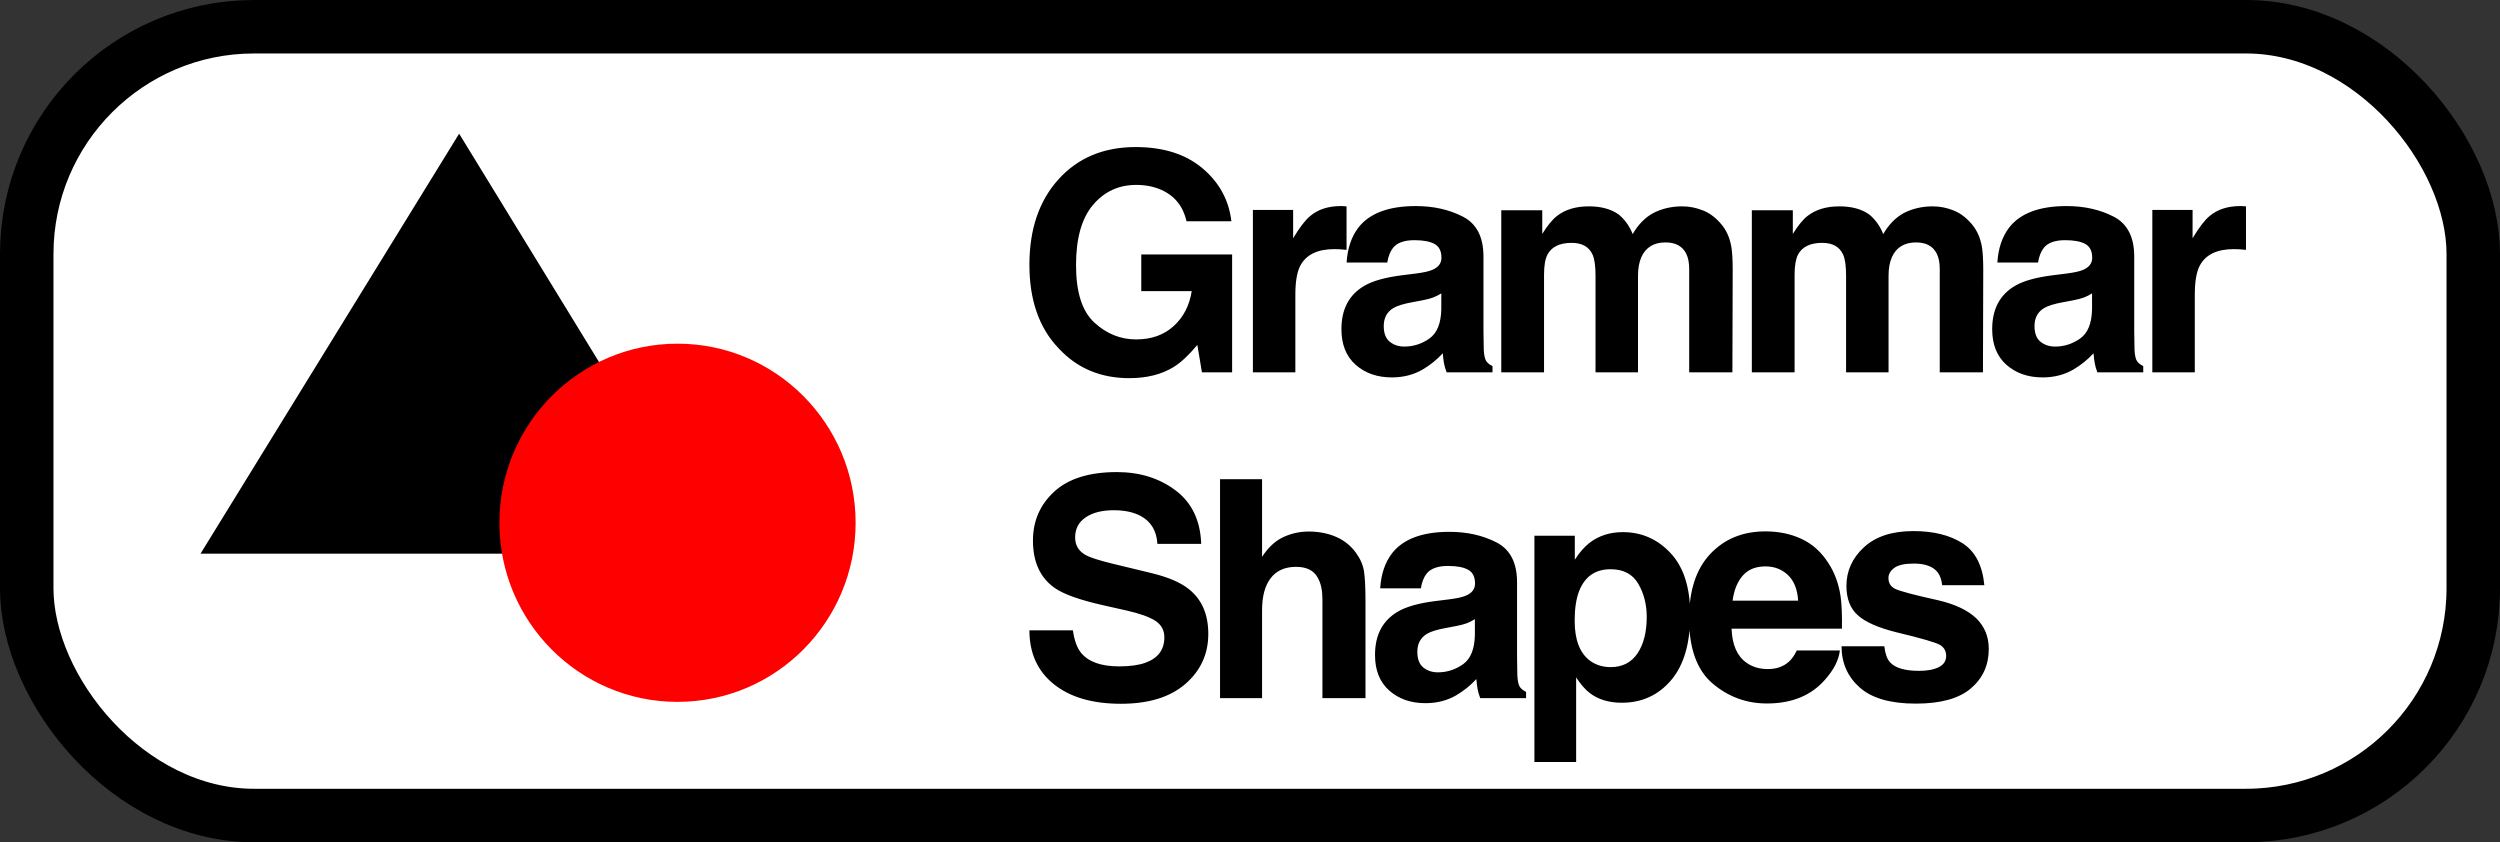 <?xml version="1.0" encoding="UTF-8"?>
<svg width="374px" height="126px" viewBox="0 0 374 126" version="1.1" xmlns="http://www.w3.org/2000/svg" xmlns:xlink="http://www.w3.org/1999/xlink">
    <rect x="0" y="0" width="374" height="126" fill="#333333" stroke="none"/>
    <!-- Generator: Sketch 63.1 (92452) - https://sketch.com -->
    <title>LOgo</title>
    <desc>Created with Sketch.</desc>
    <g id="Page-3" stroke="none" stroke-width="1" fill="none" fill-rule="evenodd">
        <g id="LOgo" transform="translate(4, 4)">
            <rect id="Rectangle" stroke="#000000" stroke-width="8" fill="#FFFFFF" x="0" y="0" width="366" height="118" rx="34"></rect>
            <path d="M173.508,29.101 C172.992,26.857 171.73,25.289 169.723,24.397 C168.601,23.907 167.355,23.662 165.982,23.662 C163.355,23.662 161.197,24.661 159.507,26.66 C157.818,28.658 156.973,31.664 156.973,35.676 C156.973,39.718 157.888,42.579 159.718,44.258 C161.548,45.937 163.628,46.777 165.96,46.777 C168.247,46.777 170.121,46.112 171.582,44.782 C173.043,43.452 173.944,41.709 174.283,39.555 L166.735,39.555 L166.735,34.071 L180.326,34.071 L180.326,51.703 L175.81,51.703 L175.124,47.601 C173.811,49.162 172.63,50.261 171.582,50.9 C169.782,52.015 167.568,52.572 164.942,52.572 C160.716,52.572 157.237,51.132 154.506,48.251 L154.316,48.047 C151.439,45.016 150,40.87 150,35.609 C150,30.289 151.454,26.024 154.361,22.815 C157.268,19.605 161.112,18 165.894,18 C170.04,18 173.372,19.059 175.888,21.176 C178.404,23.294 179.846,25.935 180.215,29.101 L173.508,29.101 Z M196.603,26.827 C196.682,26.827 196.752,26.829 196.815,26.832 L197.253,26.861 C197.31,26.864 197.374,26.868 197.444,26.871 L197.444,33.38 C197.126,33.345 196.835,33.318 196.573,33.302 L196.382,33.291 C196.072,33.276 195.821,33.269 195.629,33.269 C193.091,33.269 191.387,34.101 190.516,35.765 C190.029,36.701 189.785,38.143 189.785,40.09 L189.785,51.703 L183.432,51.703 L183.432,27.406 L189.453,27.406 L189.453,31.642 C190.427,30.022 191.276,28.915 191.999,28.32 C193.18,27.325 194.714,26.827 196.603,26.827 Z M211.619,39.889 C211.22,40.142 210.818,40.346 210.412,40.502 C210.006,40.658 209.449,40.803 208.741,40.937 L207.324,41.204 C205.996,41.442 205.044,41.732 204.469,42.073 C203.495,42.653 203.008,43.552 203.008,44.771 C203.008,45.855 203.306,46.639 203.904,47.122 C204.502,47.605 205.229,47.847 206.085,47.847 C207.442,47.847 208.693,47.445 209.837,46.643 C210.98,45.84 211.574,44.377 211.619,42.252 L211.619,39.889 Z M207.789,36.924 C208.955,36.776 209.789,36.59 210.29,36.367 C211.191,35.981 211.641,35.379 211.641,34.562 C211.641,33.566 211.298,32.879 210.611,32.5 C209.925,32.121 208.918,31.931 207.59,31.931 C206.099,31.931 205.044,32.303 204.424,33.046 C203.982,33.596 203.686,34.339 203.539,35.275 L197.452,35.275 C197.584,33.15 198.175,31.404 199.222,30.037 C200.89,27.897 203.753,26.827 207.811,26.827 C210.453,26.827 212.799,27.354 214.85,28.41 C216.902,29.465 217.927,31.456 217.927,34.383 L217.927,45.528 C217.927,46.301 217.942,47.237 217.971,48.337 C218.016,49.169 218.141,49.734 218.348,50.031 C218.554,50.328 218.864,50.573 219.278,50.767 L219.278,51.703 L212.415,51.703 C212.224,51.212 212.091,50.752 212.017,50.321 C211.943,49.89 211.884,49.399 211.84,48.85 C210.969,49.801 209.966,50.611 208.829,51.279 C207.472,52.067 205.937,52.461 204.225,52.461 C202.041,52.461 200.237,51.833 198.813,50.577 C197.389,49.321 196.677,47.542 196.677,45.239 C196.677,42.252 197.82,40.09 200.108,38.752 C201.362,38.024 203.207,37.504 205.642,37.192 L207.789,36.924 Z M247.663,26.871 C248.725,26.871 249.773,27.08 250.806,27.496 C251.839,27.912 252.776,28.64 253.617,29.68 C254.296,30.527 254.754,31.567 254.99,32.801 C255.137,33.618 255.211,34.814 255.211,36.389 L255.167,51.703 L248.703,51.703 L248.703,36.233 C248.703,35.312 248.556,34.554 248.261,33.96 C247.7,32.83 246.667,32.266 245.162,32.266 C243.42,32.266 242.217,32.994 241.553,34.45 C241.214,35.223 241.044,36.152 241.044,37.236 L241.044,51.703 L234.691,51.703 L234.691,37.236 C234.691,35.795 234.544,34.747 234.249,34.094 C233.717,32.92 232.677,32.333 231.127,32.333 C229.327,32.333 228.117,32.92 227.497,34.094 C227.158,34.762 226.988,35.758 226.988,37.08 L226.988,51.703 L220.591,51.703 L220.591,27.451 L226.722,27.451 L226.722,30.995 C227.505,29.732 228.242,28.833 228.936,28.298 C230.161,27.347 231.747,26.871 233.695,26.871 C235.54,26.871 237.03,27.28 238.167,28.097 C239.082,28.855 239.775,29.829 240.247,31.017 C241.074,29.591 242.099,28.543 243.324,27.875 C244.623,27.206 246.069,26.871 247.663,26.871 Z M285.146,26.871 C286.209,26.871 287.256,27.08 288.289,27.496 C289.322,27.912 290.259,28.64 291.101,29.68 C291.779,30.527 292.237,31.567 292.473,32.801 C292.621,33.618 292.694,34.814 292.694,36.389 L292.65,51.703 L286.186,51.703 L286.186,36.233 C286.186,35.312 286.039,34.554 285.744,33.96 C285.183,32.83 284.15,32.266 282.645,32.266 C280.903,32.266 279.701,32.994 279.037,34.45 C278.697,35.223 278.527,36.152 278.527,37.236 L278.527,51.703 L272.174,51.703 L272.174,37.236 C272.174,35.795 272.027,34.747 271.732,34.094 C271.201,32.92 270.16,32.333 268.611,32.333 C266.81,32.333 265.6,32.92 264.98,34.094 C264.641,34.762 264.471,35.758 264.471,37.08 L264.471,51.703 L258.074,51.703 L258.074,27.451 L264.206,27.451 L264.206,30.995 C264.988,29.732 265.726,28.833 266.419,28.298 C267.644,27.347 269.23,26.871 271.178,26.871 C273.023,26.871 274.514,27.28 275.65,28.097 C276.565,28.855 277.258,29.829 277.731,31.017 C278.557,29.591 279.583,28.543 280.807,27.875 C282.106,27.206 283.552,26.871 285.146,26.871 Z M308.971,39.889 C308.573,40.142 308.171,40.346 307.765,40.502 C307.359,40.658 306.802,40.803 306.094,40.937 L304.677,41.204 C303.349,41.442 302.397,41.732 301.822,42.073 C300.848,42.653 300.361,43.552 300.361,44.771 C300.361,45.855 300.659,46.639 301.257,47.122 C301.855,47.605 302.582,47.847 303.438,47.847 C304.795,47.847 306.046,47.445 307.19,46.643 C308.333,45.84 308.927,44.377 308.971,42.252 L308.971,39.889 Z M305.142,36.924 C306.308,36.776 307.142,36.59 307.643,36.367 C308.544,35.981 308.994,35.379 308.994,34.562 C308.994,33.566 308.651,32.879 307.964,32.5 C307.278,32.121 306.271,31.931 304.943,31.931 C303.452,31.931 302.397,32.303 301.777,33.046 C301.335,33.596 301.039,34.339 300.892,35.275 L294.805,35.275 C294.937,33.15 295.528,31.404 296.575,30.037 C298.243,27.897 301.106,26.827 305.164,26.827 C307.806,26.827 310.152,27.354 312.203,28.41 C314.255,29.465 315.28,31.456 315.28,34.383 L315.28,45.528 C315.28,46.301 315.295,47.237 315.324,48.337 C315.369,49.169 315.494,49.734 315.701,50.031 C315.907,50.328 316.217,50.573 316.63,50.767 L316.63,51.703 L309.768,51.703 C309.577,51.212 309.444,50.752 309.37,50.321 C309.296,49.89 309.237,49.399 309.193,48.85 C308.322,49.801 307.319,50.611 306.182,51.279 C304.825,52.067 303.29,52.461 301.578,52.461 C299.394,52.461 297.59,51.833 296.166,50.577 C294.742,49.321 294.03,47.542 294.03,45.239 C294.03,42.252 295.173,40.09 297.461,38.752 C298.715,38.024 300.56,37.504 302.995,37.192 L305.142,36.924 Z M331.159,26.827 C331.238,26.827 331.308,26.829 331.37,26.832 L331.808,26.861 C331.866,26.864 331.93,26.868 332,26.871 L332,33.38 C331.681,33.345 331.391,33.318 331.129,33.302 L330.937,33.291 C330.628,33.276 330.377,33.269 330.185,33.269 C327.647,33.269 325.942,34.101 325.071,35.765 C324.584,36.701 324.341,38.143 324.341,40.09 L324.341,51.703 L317.988,51.703 L317.988,27.406 L324.009,27.406 L324.009,31.642 C324.983,30.022 325.831,28.915 326.555,28.32 C327.735,27.325 329.27,26.827 331.159,26.827 Z M156.508,90.295 C156.715,91.796 157.12,92.918 157.725,93.661 C158.832,95.014 160.728,95.69 163.414,95.69 C165.023,95.69 166.329,95.511 167.332,95.155 C169.236,94.471 170.188,93.201 170.188,91.343 C170.188,90.258 169.716,89.419 168.771,88.824 C167.872,88.272 166.484,87.781 164.607,87.35 L160.869,86.506 C157.475,85.733 155.128,84.894 153.829,83.987 C151.631,82.472 150.531,80.101 150.531,76.877 C150.531,73.934 151.594,71.49 153.719,69.543 C155.844,67.597 158.965,66.623 163.082,66.623 C166.521,66.623 169.454,67.541 171.881,69.376 C174.309,71.211 175.582,73.875 175.7,77.367 L169.148,77.367 C169.029,75.391 168.174,73.987 166.58,73.154 C165.517,72.605 164.196,72.33 162.617,72.33 C160.861,72.33 159.459,72.686 158.412,73.4 C157.364,74.113 156.84,75.108 156.84,76.386 C156.84,77.56 157.356,78.437 158.389,79.017 C159.028,79.388 160.362,79.821 162.393,80.317 L168.262,81.736 C170.727,82.33 172.586,83.125 173.84,84.121 C175.788,85.667 176.762,87.903 176.762,90.83 C176.762,93.832 175.622,96.325 173.342,98.309 C171.062,100.293 167.842,101.285 163.68,101.285 C159.43,101.285 156.087,100.307 153.652,98.353 C151.217,96.399 150,93.713 150,90.295 L156.508,90.295 Z M191.778,75.517 C193.268,75.517 194.622,75.777 195.839,76.297 C197.057,76.817 198.057,77.612 198.839,78.682 C199.503,79.589 199.909,80.521 200.056,81.48 C200.198,82.397 200.271,83.867 200.277,85.892 L200.278,100.438 L193.836,100.438 L193.836,85.659 C193.836,84.351 193.615,83.296 193.172,82.494 C192.597,81.365 191.505,80.8 189.896,80.8 C188.228,80.8 186.963,81.361 186.1,82.483 C185.236,83.605 184.805,85.206 184.805,87.286 L184.805,100.438 L178.518,100.438 L178.518,67.693 L184.805,67.693 L184.805,79.306 C185.72,77.895 186.779,76.91 187.981,76.353 C189.184,75.796 190.449,75.517 191.778,75.517 Z M216.643,88.624 C216.245,88.876 215.843,89.081 215.437,89.237 C215.031,89.393 214.474,89.538 213.766,89.671 L212.349,89.939 C211.021,90.177 210.069,90.466 209.493,90.808 C208.519,91.388 208.033,92.287 208.033,93.505 C208.033,94.59 208.331,95.374 208.929,95.857 C209.527,96.34 210.253,96.581 211.109,96.581 C212.467,96.581 213.718,96.18 214.861,95.378 C216.005,94.575 216.599,93.111 216.643,90.986 L216.643,88.624 Z M212.814,85.659 C213.98,85.511 214.813,85.325 215.315,85.102 C216.215,84.716 216.665,84.114 216.665,83.296 C216.665,82.301 216.322,81.613 215.636,81.235 C214.95,80.856 213.943,80.666 212.615,80.666 C211.124,80.666 210.069,81.038 209.449,81.781 C209.006,82.33 208.711,83.073 208.564,84.01 L202.476,84.01 C202.609,81.885 203.2,80.139 204.247,78.771 C205.915,76.632 208.778,75.562 212.836,75.562 C215.478,75.562 217.824,76.089 219.875,77.144 C221.926,78.199 222.952,80.191 222.952,83.118 L222.952,94.263 C222.952,95.036 222.967,95.972 222.996,97.072 C223.041,97.904 223.166,98.469 223.373,98.766 C223.579,99.063 223.889,99.308 224.302,99.501 L224.302,100.438 L217.44,100.438 C217.248,99.947 217.116,99.486 217.042,99.056 C216.968,98.625 216.909,98.134 216.865,97.584 C215.994,98.535 214.991,99.345 213.854,100.014 C212.497,100.802 210.962,101.195 209.25,101.195 C207.066,101.195 205.262,100.568 203.838,99.312 C202.414,98.056 201.702,96.277 201.702,93.973 C201.702,90.986 202.845,88.824 205.133,87.487 C206.387,86.759 208.232,86.239 210.667,85.927 L212.814,85.659 Z M242.35,88.289 C242.35,86.417 241.926,84.76 241.077,83.319 C240.229,81.877 238.853,81.157 236.949,81.157 C234.662,81.157 233.09,82.249 232.234,84.433 C231.791,85.592 231.57,87.063 231.57,88.847 C231.57,91.67 232.315,93.654 233.806,94.798 C234.691,95.467 235.739,95.801 236.949,95.801 C238.705,95.801 240.044,95.118 240.967,93.75 C241.889,92.383 242.35,90.563 242.35,88.289 Z M238.764,75.606 C241.583,75.606 243.97,76.654 245.925,78.749 C247.881,80.844 248.858,83.92 248.858,87.977 C248.858,92.257 247.903,95.519 245.992,97.763 C244.081,100.007 241.62,101.129 238.609,101.129 C236.691,101.129 235.097,100.646 233.828,99.68 C233.134,99.145 232.456,98.365 231.791,97.339 L231.791,110 L225.549,110 L225.549,76.141 L231.592,76.141 L231.592,79.73 C232.271,78.675 232.994,77.843 233.762,77.233 C235.164,76.149 236.831,75.606 238.764,75.606 Z M260.11,80.733 C258.649,80.733 257.517,81.194 256.713,82.115 C255.908,83.036 255.403,84.285 255.196,85.86 L265.002,85.86 C264.899,84.181 264.394,82.906 263.486,82.037 C262.579,81.168 261.453,80.733 260.11,80.733 Z M260.11,75.495 C262.117,75.495 263.925,75.874 265.534,76.632 C267.142,77.389 268.47,78.586 269.518,80.22 C270.463,81.662 271.075,83.334 271.355,85.236 C271.518,86.35 271.584,87.955 271.555,90.05 L255.041,90.05 C255.13,92.487 255.89,94.196 257.321,95.177 C258.192,95.786 259.24,96.091 260.465,96.091 C261.763,96.091 262.818,95.719 263.63,94.976 C264.073,94.575 264.464,94.018 264.803,93.305 L271.245,93.305 C271.082,94.746 270.337,96.21 269.009,97.696 C266.943,100.059 264.051,101.24 260.332,101.24 C257.262,101.24 254.554,100.244 252.208,98.253 C249.862,96.262 248.688,93.022 248.688,88.535 C248.688,84.329 249.747,81.105 251.865,78.861 C253.983,76.617 256.731,75.495 260.11,75.495 Z M277.893,92.681 C278.026,93.81 278.313,94.612 278.756,95.088 C279.538,95.935 280.984,96.358 283.095,96.358 C284.334,96.358 285.319,96.173 286.05,95.801 C286.78,95.43 287.146,94.872 287.146,94.129 C287.146,93.416 286.85,92.874 286.26,92.502 C285.67,92.131 283.478,91.492 279.686,90.585 C276.956,89.902 275.03,89.047 273.908,88.022 C272.787,87.011 272.226,85.555 272.226,83.653 C272.226,81.409 273.1,79.481 274.849,77.869 C276.598,76.256 279.059,75.45 282.231,75.45 C285.242,75.45 287.695,76.056 289.592,77.267 C291.488,78.478 292.576,80.57 292.857,83.542 L286.548,83.542 C286.459,82.724 286.231,82.078 285.862,81.602 C285.168,80.74 283.988,80.309 282.32,80.309 C280.948,80.309 279.97,80.525 279.387,80.956 C278.804,81.387 278.513,81.892 278.513,82.472 C278.513,83.2 278.822,83.727 279.442,84.054 L279.544,84.106 C280.28,84.454 282.437,85.024 286.017,85.815 C288.525,86.41 290.407,87.309 291.661,88.512 C292.901,89.731 293.521,91.254 293.521,93.082 C293.521,95.489 292.632,97.454 290.853,98.978 C289.075,100.501 286.327,101.262 282.608,101.262 C278.815,101.262 276.015,100.456 274.207,98.844 C272.399,97.231 271.496,95.177 271.496,92.681 L277.893,92.681 Z" id="GrammarShapes" fill="#000000" fill-rule="nonzero"></path>
            <g id="Group-Copy" transform="translate(26, 16)">
                <polygon id="Triangle-Copy" fill="#000000" points="38.687 0 77.175 62.826 0 62.826"></polygon>
                <ellipse id="Oval-Copy" fill="#FF0000" cx="71.356" cy="58.207" rx="26.644" ry="26.793"></ellipse>
            </g>
        </g>
    </g>
</svg>